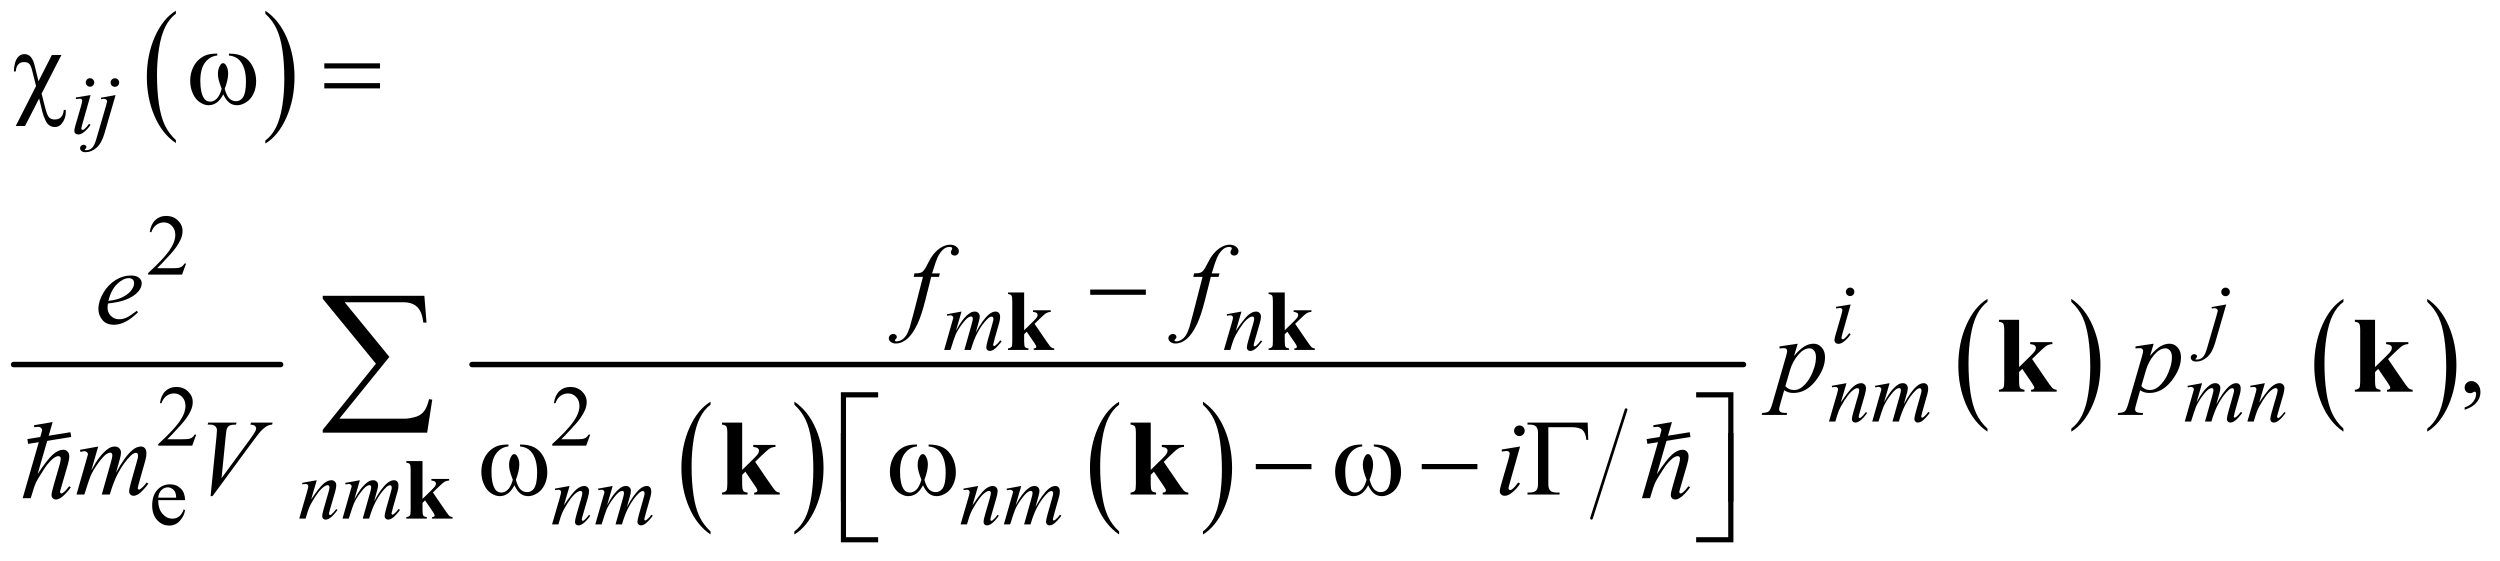 <?xml version="1.0" encoding="UTF-8"?>
<!DOCTYPE svg PUBLIC '-//W3C//DTD SVG 1.0//EN'
          'http://www.w3.org/TR/2001/REC-SVG-20010904/DTD/svg10.dtd'>
<svg stroke-dasharray="none" shape-rendering="auto" xmlns="http://www.w3.org/2000/svg" font-family="'Dialog'" text-rendering="auto" width="361" fill-opacity="1" color-interpolation="auto" color-rendering="auto" preserveAspectRatio="xMidYMid meet" font-size="12px" viewBox="0 0 361 81" fill="black" xmlns:xlink="http://www.w3.org/1999/xlink" stroke="black" image-rendering="auto" stroke-miterlimit="10" stroke-linecap="square" stroke-linejoin="miter" font-style="normal" stroke-width="1" height="81" stroke-dashoffset="0" font-weight="normal" stroke-opacity="1"
><!--Generated by the Batik Graphics2D SVG Generator--><defs id="genericDefs"
  /><g
  ><defs id="defs1"
    ><clipPath clipPathUnits="userSpaceOnUse" id="clipPath1"
      ><path d="M0.747 1.079 L229.813 1.079 L229.813 52.111 L0.747 52.111 L0.747 1.079 Z"
      /></clipPath
      ><clipPath clipPathUnits="userSpaceOnUse" id="clipPath2"
      ><path d="M23.949 34.489 L23.949 1664.886 L7365.801 1664.886 L7365.801 34.489 Z"
      /></clipPath
      ><clipPath clipPathUnits="userSpaceOnUse" id="clipPath3"
      ><path d="M6.272 -1023.733 L6.272 443.593 L6592.685 443.593 L6592.685 -1023.733 Z"
      /></clipPath
      ><clipPath clipPathUnits="userSpaceOnUse" id="clipPath4"
      ><path d="M6.272 0 L6.272 384 L288 384 L288 0 Z"
      /></clipPath
      ><clipPath clipPathUnits="userSpaceOnUse" id="clipPath5"
      ><path d="M0.196 -32.043 L0.196 13.884 L206.351 13.884 L206.351 -32.043 Z"
      /></clipPath
      ><clipPath clipPathUnits="userSpaceOnUse" id="clipPath6"
      ><path d="M-4260.359 -1023.733 L-4260.359 443.593 L2326.054 443.593 L2326.054 -1023.733 Z"
      /></clipPath
      ><clipPath clipPathUnits="userSpaceOnUse" id="clipPath7"
      ><path d="M0 0 L0 384 L288 384 L288 0 Z"
      /></clipPath
      ><clipPath clipPathUnits="userSpaceOnUse" id="clipPath8"
      ><path d="M-133.349 -32.043 L-133.349 13.884 L72.805 13.884 L72.805 -32.043 Z"
      /></clipPath
    ></defs
    ><g transform="scale(1.576,1.576) translate(-0.747,-1.079) matrix(0.031,0,0,0.031,0,0)"
    ><path d="M543.984 448.781 L543.984 457.797 Q503.359 430.516 480.719 377.703 Q458.078 324.891 458.078 262.125 Q458.078 196.828 481.891 143.188 Q505.703 89.531 543.984 66.438 L543.984 75.25 Q524.844 89.531 512.547 114.312 Q500.25 139.078 494.172 177.188 Q488.109 215.297 488.109 256.656 Q488.109 303.484 493.703 341.281 Q499.312 379.062 510.828 403.938 Q522.359 428.828 543.984 448.781 Z" stroke="none" clip-path="url(#clipPath2)"
    /></g
    ><g transform="matrix(0.049,0,0,0.049,-1.177,-1.701)"
    ><path d="M806 75.25 L806 66.438 Q846.625 93.516 869.266 146.328 Q891.906 199.125 891.906 261.906 Q891.906 327.203 868.094 380.953 Q844.281 434.703 806 457.797 L806 448.781 Q825.297 434.5 837.594 409.719 Q849.891 384.953 855.875 346.953 Q861.875 308.938 861.875 267.375 Q861.875 220.75 856.344 182.859 Q850.828 144.953 839.234 120.078 Q827.641 95.203 806 75.25 Z" stroke="none" clip-path="url(#clipPath2)"
    /></g
    ><g stroke-width="16" transform="matrix(0.049,0,0,0.049,-1.177,-1.701)" stroke-linejoin="round" stroke-linecap="round"
    ><line y2="1109" fill="none" x1="64" clip-path="url(#clipPath2)" x2="851" y1="1109"
    /></g
    ><g transform="matrix(0.049,0,0,0.049,-1.177,-1.701)"
    ><path d="M2117.984 1600.781 L2117.984 1609.797 Q2077.359 1582.516 2054.719 1529.703 Q2032.078 1476.891 2032.078 1414.125 Q2032.078 1348.828 2055.891 1295.188 Q2079.703 1241.531 2117.984 1218.438 L2117.984 1227.25 Q2098.844 1241.531 2086.547 1266.312 Q2074.25 1291.078 2068.172 1329.188 Q2062.109 1367.297 2062.109 1408.656 Q2062.109 1455.484 2067.703 1493.281 Q2073.312 1531.062 2084.828 1555.938 Q2096.359 1580.828 2117.984 1600.781 Z" stroke="none" clip-path="url(#clipPath2)"
    /></g
    ><g transform="matrix(0.049,0,0,0.049,-1.177,-1.701)"
    ><path d="M2365 1227.25 L2365 1218.438 Q2405.625 1245.516 2428.266 1298.328 Q2450.906 1351.125 2450.906 1413.906 Q2450.906 1479.203 2427.094 1532.953 Q2403.281 1586.703 2365 1609.797 L2365 1600.781 Q2384.297 1586.5 2396.594 1561.719 Q2408.891 1536.953 2414.875 1498.953 Q2420.875 1460.938 2420.875 1419.375 Q2420.875 1372.75 2415.344 1334.859 Q2409.828 1296.953 2398.234 1272.078 Q2386.641 1247.203 2365 1227.25 Z" stroke="none" clip-path="url(#clipPath2)"
    /></g
    ><g transform="matrix(0.049,0,0,0.049,-1.177,-1.701)"
    ><path d="M3321.984 1600.781 L3321.984 1609.797 Q3281.359 1582.516 3258.719 1529.703 Q3236.078 1476.891 3236.078 1414.125 Q3236.078 1348.828 3259.891 1295.188 Q3283.703 1241.531 3321.984 1218.438 L3321.984 1227.25 Q3302.844 1241.531 3290.547 1266.312 Q3278.25 1291.078 3272.172 1329.188 Q3266.109 1367.297 3266.109 1408.656 Q3266.109 1455.484 3271.703 1493.281 Q3277.312 1531.062 3288.828 1555.938 Q3300.359 1580.828 3321.984 1600.781 Z" stroke="none" clip-path="url(#clipPath2)"
    /></g
    ><g transform="matrix(0.049,0,0,0.049,-1.177,-1.701)"
    ><path d="M3569 1227.25 L3569 1218.438 Q3609.625 1245.516 3632.266 1298.328 Q3654.906 1351.125 3654.906 1413.906 Q3654.906 1479.203 3631.094 1532.953 Q3607.281 1586.703 3569 1609.797 L3569 1600.781 Q3588.297 1586.5 3600.594 1561.719 Q3612.891 1536.953 3618.875 1498.953 Q3624.875 1460.938 3624.875 1419.375 Q3624.875 1372.75 3619.344 1334.859 Q3613.828 1296.953 3602.234 1272.078 Q3590.641 1247.203 3569 1227.25 Z" stroke="none" clip-path="url(#clipPath2)"
    /></g
    ><g stroke-width="8" transform="matrix(0.049,0,0,0.049,-1.177,-1.701)" stroke-linejoin="round" stroke-linecap="round"
    ><line y2="1562" fill="none" x1="4816" clip-path="url(#clipPath2)" x2="4714" y1="1242"
    /></g
    ><g stroke-width="16" transform="matrix(0.049,0,0,0.049,-1.177,-1.701)" stroke-linejoin="round" stroke-linecap="round"
    ><line y2="1109" fill="none" x1="1415" clip-path="url(#clipPath2)" x2="5162" y1="1109"
    /></g
    ><g transform="matrix(0.049,0,0,0.049,-1.177,-1.701)"
    ><path d="M5880.984 1297.781 L5880.984 1306.797 Q5840.359 1279.516 5817.719 1226.703 Q5795.078 1173.891 5795.078 1111.125 Q5795.078 1045.828 5818.891 992.188 Q5842.703 938.531 5880.984 915.438 L5880.984 924.25 Q5861.844 938.531 5849.547 963.312 Q5837.25 988.078 5831.172 1026.188 Q5825.109 1064.297 5825.109 1105.656 Q5825.109 1152.484 5830.703 1190.281 Q5836.312 1228.062 5847.828 1252.938 Q5859.359 1277.828 5880.984 1297.781 Z" stroke="none" clip-path="url(#clipPath2)"
    /></g
    ><g transform="matrix(0.049,0,0,0.049,-1.177,-1.701)"
    ><path d="M6128 924.25 L6128 915.438 Q6168.625 942.516 6191.266 995.328 Q6213.906 1048.125 6213.906 1110.906 Q6213.906 1176.203 6190.094 1229.953 Q6166.281 1283.703 6128 1306.797 L6128 1297.781 Q6147.297 1283.5 6159.594 1258.719 Q6171.891 1233.953 6177.875 1195.953 Q6183.875 1157.938 6183.875 1116.375 Q6183.875 1069.75 6178.344 1031.859 Q6172.828 993.953 6161.234 969.078 Q6149.641 944.203 6128 924.25 Z" stroke="none" clip-path="url(#clipPath2)"
    /></g
    ><g transform="matrix(0.049,0,0,0.049,-1.177,-1.701)"
    ><path d="M6929.984 1297.781 L6929.984 1306.797 Q6889.359 1279.516 6866.719 1226.703 Q6844.078 1173.891 6844.078 1111.125 Q6844.078 1045.828 6867.891 992.188 Q6891.703 938.531 6929.984 915.438 L6929.984 924.25 Q6910.844 938.531 6898.547 963.312 Q6886.25 988.078 6880.172 1026.188 Q6874.109 1064.297 6874.109 1105.656 Q6874.109 1152.484 6879.703 1190.281 Q6885.312 1228.062 6896.828 1252.938 Q6908.359 1277.828 6929.984 1297.781 Z" stroke="none" clip-path="url(#clipPath2)"
    /></g
    ><g transform="matrix(0.049,0,0,0.049,-1.177,-1.701)"
    ><path d="M7177 924.25 L7177 915.438 Q7217.625 942.516 7240.266 995.328 Q7262.906 1048.125 7262.906 1110.906 Q7262.906 1176.203 7239.094 1229.953 Q7215.281 1283.703 7177 1306.797 L7177 1297.781 Q7196.297 1283.5 7208.594 1258.719 Q7220.891 1233.953 7226.875 1195.953 Q7232.875 1157.938 7232.875 1116.375 Q7232.875 1069.75 7227.344 1031.859 Q7221.828 993.953 7210.234 969.078 Q7198.641 944.203 7177 924.25 Z" stroke="none" clip-path="url(#clipPath2)"
    /></g
    ><g transform="matrix(0.049,0,0,0.049,-1.177,-1.701)"
    ><path d="M572.375 811.375 L560.5 844 L460.5 844 L460.5 839.375 Q504.625 799.125 522.625 773.625 Q540.625 748.125 540.625 727 Q540.625 710.875 530.75 700.5 Q520.875 690.125 507.125 690.125 Q494.625 690.125 484.688 697.438 Q474.75 704.75 470 718.875 L465.375 718.875 Q468.5 695.75 481.438 683.375 Q494.375 671 513.75 671 Q534.375 671 548.188 684.25 Q562 697.5 562 715.5 Q562 728.375 556 741.25 Q546.75 761.5 526 784.125 Q494.875 818.125 487.125 825.125 L531.375 825.125 Q544.875 825.125 550.312 824.125 Q555.75 823.125 560.125 820.062 Q564.5 817 567.75 811.375 L572.375 811.375 Z" stroke="none" clip-path="url(#clipPath2)"
    /></g
    ><g transform="matrix(0.049,0,0,0.049,-1.177,-1.701)"
    ><path d="M602.375 1315.375 L590.5 1348 L490.5 1348 L490.5 1343.375 Q534.625 1303.125 552.625 1277.625 Q570.625 1252.125 570.625 1231 Q570.625 1214.875 560.75 1204.5 Q550.875 1194.125 537.125 1194.125 Q524.625 1194.125 514.688 1201.438 Q504.75 1208.75 500 1222.875 L495.375 1222.875 Q498.5 1199.75 511.438 1187.375 Q524.375 1175 543.75 1175 Q564.375 1175 578.188 1188.25 Q592 1201.5 592 1219.5 Q592 1232.375 586 1245.25 Q576.75 1265.5 556 1288.125 Q524.875 1322.125 517.125 1329.125 L561.375 1329.125 Q574.875 1329.125 580.312 1328.125 Q585.75 1327.125 590.125 1324.062 Q594.5 1321 597.75 1315.375 L602.375 1315.375 ZM1763.375 1315.375 L1751.5 1348 L1651.5 1348 L1651.5 1343.375 Q1695.625 1303.125 1713.625 1277.625 Q1731.625 1252.125 1731.625 1231 Q1731.625 1214.875 1721.75 1204.5 Q1711.875 1194.125 1698.125 1194.125 Q1685.625 1194.125 1675.688 1201.438 Q1665.75 1208.75 1661 1222.875 L1656.375 1222.875 Q1659.5 1199.75 1672.438 1187.375 Q1685.375 1175 1704.75 1175 Q1725.375 1175 1739.188 1188.25 Q1753 1201.5 1753 1219.5 Q1753 1232.375 1747 1245.25 Q1737.75 1265.5 1717 1288.125 Q1685.875 1322.125 1678.125 1329.125 L1722.375 1329.125 Q1735.875 1329.125 1741.312 1328.125 Q1746.75 1327.125 1751.125 1324.062 Q1755.5 1321 1758.75 1315.375 L1763.375 1315.375 Z" stroke="none" clip-path="url(#clipPath2)"
    /></g
    ><g transform="matrix(0.049,0,0,0.049,-1.177,-1.701)"
    ><path d="M490.25 1508.625 Q490.125 1534.125 502.625 1548.625 Q515.125 1563.125 532 1563.125 Q543.25 1563.125 551.562 1556.938 Q559.875 1550.75 565.5 1535.75 L569.375 1538.25 Q566.75 1555.375 554.125 1569.438 Q541.5 1583.5 522.5 1583.5 Q501.875 1583.5 487.188 1567.438 Q472.5 1551.375 472.5 1524.25 Q472.5 1494.875 487.562 1478.438 Q502.625 1462 525.375 1462 Q544.625 1462 557 1474.688 Q569.375 1487.375 569.375 1508.625 L490.25 1508.625 ZM490.25 1501.375 L543.25 1501.375 Q542.625 1490.375 540.625 1485.875 Q537.5 1478.875 531.312 1474.875 Q525.125 1470.875 518.375 1470.875 Q508 1470.875 499.812 1478.938 Q491.625 1487 490.25 1501.375 Z" stroke="none" clip-path="url(#clipPath2)"
    /></g
    ><g transform="matrix(0.049,0,0,0.049,-1.177,-1.701)"
    ><path d="M7287.188 1242.281 L7287.188 1235.406 Q7303.281 1230.094 7312.109 1218.922 Q7320.938 1207.75 7320.938 1195.25 Q7320.938 1192.281 7319.531 1190.25 Q7318.438 1188.844 7317.344 1188.844 Q7315.625 1188.844 7309.844 1191.969 Q7307.031 1193.375 7303.906 1193.375 Q7296.25 1193.375 7291.719 1188.844 Q7287.188 1184.312 7287.188 1176.344 Q7287.188 1168.688 7293.047 1163.219 Q7298.906 1157.75 7307.344 1157.75 Q7317.656 1157.75 7325.703 1166.734 Q7333.75 1175.719 7333.75 1190.562 Q7333.75 1206.656 7322.578 1220.484 Q7311.406 1234.312 7287.188 1242.281 Z" stroke="none" clip-path="url(#clipPath2)"
    /></g
    ><g transform="matrix(0.049,0,0,0.049,-1.177,-1.701)"
    ><path d="M289.25 265.25 Q294.5 265.25 298.125 268.875 Q301.75 272.5 301.75 277.75 Q301.75 282.875 298.062 286.562 Q294.375 290.25 289.25 290.25 Q284.125 290.25 280.438 286.562 Q276.75 282.875 276.75 277.75 Q276.75 272.5 280.375 268.875 Q284 265.25 289.25 265.25 ZM290.875 314.875 L266.125 402.5 Q263.625 411.375 263.625 413.125 Q263.625 415.125 264.812 416.375 Q266 417.625 267.625 417.625 Q269.5 417.625 272.125 415.625 Q279.25 410 286.5 399.625 L290.875 402.5 Q282.375 415.5 270.875 424.375 Q262.375 431 254.625 431 Q249.5 431 246.25 427.938 Q243 424.875 243 420.25 Q243 415.625 246.125 404.875 L262.375 348.875 Q266.375 335.125 266.375 331.625 Q266.375 328.875 264.438 327.125 Q262.5 325.375 259.125 325.375 Q256.375 325.375 247.75 326.75 L247.75 321.875 L290.875 314.875 ZM362.625 265.375 Q367.875 265.375 371.562 269.062 Q375.25 272.75 375.25 278 Q375.25 283.25 371.562 286.938 Q367.875 290.625 362.625 290.625 Q357.375 290.625 353.688 286.938 Q350 283.25 350 278 Q350 272.75 353.688 269.062 Q357.375 265.375 362.625 265.375 ZM364.625 314.875 L332.25 426.75 Q323.625 456.75 308.562 470 Q293.5 483.25 276 483.25 Q268.125 483.25 264.062 479.625 Q260 476 260 471 Q260 467.125 263.062 464.188 Q266.125 461.25 270.125 461.25 Q273.75 461.25 276.5 463.625 Q278.75 465.5 278.75 467.875 Q278.75 471.125 275.625 473.5 Q273.875 474.875 273.875 475.75 L274.125 476.375 Q274.5 476.875 275.25 477.125 Q276 477.375 277.5 477.375 Q287.625 477.375 294.812 470.938 Q302 464.5 307.625 445.25 L335.625 349.25 Q339.75 335.125 339.75 333.625 Q339.75 330.625 337.062 328.25 Q334.375 325.875 330.25 325.875 Q328.625 325.875 326.5 326.25 Q324.875 326.5 321.75 327 L321.75 322.625 L364.625 314.875 Z" stroke="none" clip-path="url(#clipPath2)"
    /></g
    ><g transform="matrix(0.049,0,0,0.049,-1.177,-1.701)"
    ><path d="M5476.25 882.25 Q5481.5 882.25 5485.125 885.875 Q5488.75 889.5 5488.75 894.75 Q5488.75 899.875 5485.062 903.562 Q5481.375 907.25 5476.25 907.25 Q5471.125 907.25 5467.438 903.562 Q5463.75 899.875 5463.75 894.75 Q5463.75 889.5 5467.375 885.875 Q5471 882.25 5476.25 882.25 ZM5477.875 931.875 L5453.125 1019.5 Q5450.625 1028.375 5450.625 1030.125 Q5450.625 1032.125 5451.812 1033.375 Q5453 1034.625 5454.625 1034.625 Q5456.5 1034.625 5459.125 1032.625 Q5466.25 1027 5473.5 1016.625 L5477.875 1019.5 Q5469.375 1032.5 5457.875 1041.375 Q5449.375 1048 5441.625 1048 Q5436.5 1048 5433.25 1044.938 Q5430 1041.875 5430 1037.25 Q5430 1032.625 5433.125 1021.875 L5449.375 965.875 Q5453.375 952.125 5453.375 948.625 Q5453.375 945.875 5451.438 944.125 Q5449.5 942.375 5446.125 942.375 Q5443.375 942.375 5434.75 943.75 L5434.75 938.875 L5477.875 931.875 ZM6582.625 882.375 Q6587.875 882.375 6591.562 886.062 Q6595.25 889.75 6595.25 895 Q6595.25 900.25 6591.562 903.938 Q6587.875 907.625 6582.625 907.625 Q6577.375 907.625 6573.688 903.938 Q6570 900.25 6570 895 Q6570 889.75 6573.688 886.062 Q6577.375 882.375 6582.625 882.375 ZM6584.625 931.875 L6552.25 1043.75 Q6543.625 1073.75 6528.562 1087 Q6513.5 1100.25 6496 1100.25 Q6488.125 1100.25 6484.062 1096.625 Q6480 1093 6480 1088 Q6480 1084.125 6483.062 1081.188 Q6486.125 1078.25 6490.125 1078.25 Q6493.75 1078.25 6496.5 1080.625 Q6498.75 1082.5 6498.75 1084.875 Q6498.75 1088.125 6495.625 1090.5 Q6493.875 1091.875 6493.875 1092.75 L6494.125 1093.375 Q6494.5 1093.875 6495.25 1094.125 Q6496 1094.375 6497.5 1094.375 Q6507.625 1094.375 6514.812 1087.938 Q6522 1081.5 6527.625 1062.25 L6555.625 966.25 Q6559.75 952.125 6559.75 950.625 Q6559.75 947.625 6557.062 945.25 Q6554.375 942.875 6550.25 942.875 Q6548.625 942.875 6546.5 943.25 Q6544.875 943.5 6541.75 944 L6541.75 939.625 L6584.625 931.875 Z" stroke="none" clip-path="url(#clipPath2)"
    /></g
    ><g transform="matrix(0.049,0,0,0.049,-1.177,-1.701)"
    ><path d="M2857.5 952.875 L2841.25 1009.25 Q2852.125 989.375 2859.75 979.375 Q2871.625 963.875 2882.875 956.875 Q2889.5 952.875 2896.75 952.875 Q2903 952.875 2907.125 956.875 Q2911.25 960.875 2911.25 967.125 Q2911.25 973.25 2908.375 983.125 L2899.5 1014.875 Q2919.875 976.75 2938.125 961.375 Q2948.25 952.875 2958.125 952.875 Q2963.875 952.875 2967.562 956.812 Q2971.25 960.75 2971.25 969 Q2971.25 976.25 2969 984.375 L2955.25 1033 Q2950.75 1048.875 2950.75 1050.625 Q2950.75 1052.375 2951.875 1053.625 Q2952.625 1054.5 2953.875 1054.5 Q2955.125 1054.5 2958.25 1052.125 Q2965.375 1046.625 2971.625 1037.625 L2975.75 1040.25 Q2972.625 1045.25 2964.688 1054 Q2956.75 1062.75 2951.125 1065.875 Q2945.5 1069 2940.75 1069 Q2936.375 1069 2933.438 1066 Q2930.5 1063 2930.5 1058.625 Q2930.5 1052.625 2935.625 1034.5 L2947 994.375 Q2950.875 980.5 2951.125 979 Q2951.5 976.625 2951.5 974.375 Q2951.5 971.25 2950.125 969.5 Q2948.625 967.75 2946.75 967.75 Q2941.5 967.75 2935.625 973.125 Q2918.375 989 2903.375 1017.625 Q2893.5 1036.5 2884.875 1066 L2866 1066 L2887.375 990.375 Q2890.875 978.125 2890.875 974 Q2890.875 970.625 2889.5 969 Q2888.125 967.375 2886.125 967.375 Q2882 967.375 2877.375 970.375 Q2869.875 975.25 2858.062 991.25 Q2846.25 1007.25 2839.75 1021.875 Q2836.625 1028.75 2824.875 1066 L2806.375 1066 L2829.5 985 L2832.5 974.5 Q2833.375 972.125 2833.375 971 Q2833.375 968.25 2830.875 966.062 Q2828.375 963.875 2824.5 963.875 Q2822.875 963.875 2815.5 965.375 L2814.375 960.75 L2857.5 952.875 ZM3682.5 952.875 L3665.875 1009.75 Q3689.25 974.875 3701.688 963.875 Q3714.125 952.875 3725.625 952.875 Q3731.875 952.875 3735.938 957 Q3740 961.125 3740 967.75 Q3740 975.25 3736.375 987.75 L3721.125 1040.375 Q3718.5 1049.5 3718.5 1051.5 Q3718.5 1053.25 3719.5 1054.438 Q3720.5 1055.625 3721.625 1055.625 Q3723.125 1055.625 3725.25 1054 Q3731.875 1048.75 3739.75 1038 L3743.625 1040.375 Q3732 1057 3721.625 1064.125 Q3714.375 1069 3708.625 1069 Q3704 1069 3701.25 1066.188 Q3698.5 1063.375 3698.5 1058.625 Q3698.5 1052.625 3702.75 1038 L3717.25 987.75 Q3720 978.375 3720 973.125 Q3720 970.625 3718.375 969.062 Q3716.75 967.5 3714.375 967.5 Q3710.875 967.5 3706 970.5 Q3696.75 976.125 3686.75 989.062 Q3676.75 1002 3665.625 1022.125 Q3659.75 1032.75 3655.875 1045.375 L3649.625 1066 L3630.875 1066 L3653.625 987.75 Q3657.625 973.625 3657.625 970.75 Q3657.625 968 3655.438 965.938 Q3653.25 963.875 3650 963.875 Q3648.5 963.875 3644.75 964.375 L3640 965.125 L3639.25 960.625 L3682.5 952.875 Z" stroke="none" clip-path="url(#clipPath2)"
    /></g
    ><g transform="matrix(0.049,0,0,0.049,-1.177,-1.701)"
    ><path d="M5465.5 1163.875 L5448.875 1220.75 Q5472.25 1185.875 5484.688 1174.875 Q5497.125 1163.875 5508.625 1163.875 Q5514.875 1163.875 5518.938 1168 Q5523 1172.125 5523 1178.75 Q5523 1186.25 5519.375 1198.75 L5504.125 1251.375 Q5501.5 1260.5 5501.5 1262.5 Q5501.5 1264.25 5502.5 1265.438 Q5503.5 1266.625 5504.625 1266.625 Q5506.125 1266.625 5508.25 1265 Q5514.875 1259.75 5522.75 1249 L5526.625 1251.375 Q5515 1268 5504.625 1275.125 Q5497.375 1280 5491.625 1280 Q5487 1280 5484.25 1277.188 Q5481.5 1274.375 5481.5 1269.625 Q5481.5 1263.625 5485.75 1249 L5500.25 1198.75 Q5503 1189.375 5503 1184.125 Q5503 1181.625 5501.375 1180.062 Q5499.75 1178.5 5497.375 1178.5 Q5493.875 1178.5 5489 1181.5 Q5479.75 1187.125 5469.75 1200.062 Q5459.75 1213 5448.625 1233.125 Q5442.75 1243.75 5438.875 1256.375 L5432.625 1277 L5413.875 1277 L5436.625 1198.75 Q5440.625 1184.625 5440.625 1181.75 Q5440.625 1179 5438.438 1176.938 Q5436.25 1174.875 5433 1174.875 Q5431.5 1174.875 5427.75 1175.375 L5423 1176.125 L5422.25 1171.625 L5465.5 1163.875 ZM5592.5 1163.875 L5576.25 1220.25 Q5587.125 1200.375 5594.75 1190.375 Q5606.625 1174.875 5617.875 1167.875 Q5624.5 1163.875 5631.75 1163.875 Q5638 1163.875 5642.125 1167.875 Q5646.25 1171.875 5646.25 1178.125 Q5646.25 1184.25 5643.375 1194.125 L5634.5 1225.875 Q5654.875 1187.75 5673.125 1172.375 Q5683.25 1163.875 5693.125 1163.875 Q5698.875 1163.875 5702.562 1167.812 Q5706.25 1171.75 5706.25 1180 Q5706.25 1187.25 5704 1195.375 L5690.25 1244 Q5685.75 1259.875 5685.75 1261.625 Q5685.75 1263.375 5686.875 1264.625 Q5687.625 1265.5 5688.875 1265.5 Q5690.125 1265.5 5693.25 1263.125 Q5700.375 1257.625 5706.625 1248.625 L5710.75 1251.25 Q5707.625 1256.25 5699.688 1265 Q5691.75 1273.75 5686.125 1276.875 Q5680.5 1280 5675.75 1280 Q5671.375 1280 5668.438 1277 Q5665.5 1274 5665.5 1269.625 Q5665.5 1263.625 5670.625 1245.5 L5682 1205.375 Q5685.875 1191.5 5686.125 1190 Q5686.5 1187.625 5686.5 1185.375 Q5686.5 1182.25 5685.125 1180.5 Q5683.625 1178.75 5681.75 1178.75 Q5676.5 1178.75 5670.625 1184.125 Q5653.375 1200 5638.375 1228.625 Q5628.5 1247.5 5619.875 1277 L5601 1277 L5622.375 1201.375 Q5625.875 1189.125 5625.875 1185 Q5625.875 1181.625 5624.5 1180 Q5623.125 1178.375 5621.125 1178.375 Q5617 1178.375 5612.375 1181.375 Q5604.875 1186.25 5593.062 1202.25 Q5581.25 1218.25 5574.75 1232.875 Q5571.625 1239.75 5559.875 1277 L5541.375 1277 L5564.5 1196 L5567.5 1185.5 Q5568.375 1183.125 5568.375 1182 Q5568.375 1179.25 5565.875 1177.062 Q5563.375 1174.875 5559.5 1174.875 Q5557.875 1174.875 5550.5 1176.375 L5549.375 1171.75 L5592.5 1163.875 ZM6513.5 1163.875 L6497.25 1220.25 Q6508.125 1200.375 6515.75 1190.375 Q6527.625 1174.875 6538.875 1167.875 Q6545.5 1163.875 6552.75 1163.875 Q6559 1163.875 6563.125 1167.875 Q6567.25 1171.875 6567.25 1178.125 Q6567.25 1184.25 6564.375 1194.125 L6555.5 1225.875 Q6575.875 1187.75 6594.125 1172.375 Q6604.25 1163.875 6614.125 1163.875 Q6619.875 1163.875 6623.562 1167.812 Q6627.25 1171.75 6627.25 1180 Q6627.25 1187.25 6625 1195.375 L6611.25 1244 Q6606.75 1259.875 6606.75 1261.625 Q6606.75 1263.375 6607.875 1264.625 Q6608.625 1265.5 6609.875 1265.5 Q6611.125 1265.5 6614.25 1263.125 Q6621.375 1257.625 6627.625 1248.625 L6631.75 1251.25 Q6628.625 1256.25 6620.688 1265 Q6612.75 1273.75 6607.125 1276.875 Q6601.5 1280 6596.75 1280 Q6592.375 1280 6589.438 1277 Q6586.5 1274 6586.5 1269.625 Q6586.5 1263.625 6591.625 1245.5 L6603 1205.375 Q6606.875 1191.5 6607.125 1190 Q6607.5 1187.625 6607.5 1185.375 Q6607.5 1182.25 6606.125 1180.5 Q6604.625 1178.75 6602.75 1178.75 Q6597.5 1178.75 6591.625 1184.125 Q6574.375 1200 6559.375 1228.625 Q6549.5 1247.5 6540.875 1277 L6522 1277 L6543.375 1201.375 Q6546.875 1189.125 6546.875 1185 Q6546.875 1181.625 6545.5 1180 Q6544.125 1178.375 6542.125 1178.375 Q6538 1178.375 6533.375 1181.375 Q6525.875 1186.25 6514.062 1202.25 Q6502.25 1218.25 6495.75 1232.875 Q6492.625 1239.75 6480.875 1277 L6462.375 1277 L6485.5 1196 L6488.5 1185.5 Q6489.375 1183.125 6489.375 1182 Q6489.375 1179.25 6486.875 1177.062 Q6484.375 1174.875 6480.5 1174.875 Q6478.875 1174.875 6471.5 1176.375 L6470.375 1171.75 L6513.5 1163.875 ZM6698.5 1163.875 L6681.875 1220.75 Q6705.25 1185.875 6717.688 1174.875 Q6730.125 1163.875 6741.625 1163.875 Q6747.875 1163.875 6751.938 1168 Q6756 1172.125 6756 1178.75 Q6756 1186.25 6752.375 1198.75 L6737.125 1251.375 Q6734.5 1260.5 6734.5 1262.5 Q6734.5 1264.25 6735.5 1265.438 Q6736.5 1266.625 6737.625 1266.625 Q6739.125 1266.625 6741.25 1265 Q6747.875 1259.75 6755.75 1249 L6759.625 1251.375 Q6748 1268 6737.625 1275.125 Q6730.375 1280 6724.625 1280 Q6720 1280 6717.25 1277.188 Q6714.5 1274.375 6714.5 1269.625 Q6714.5 1263.625 6718.75 1249 L6733.25 1198.75 Q6736 1189.375 6736 1184.125 Q6736 1181.625 6734.375 1180.062 Q6732.75 1178.5 6730.375 1178.5 Q6726.875 1178.5 6722 1181.5 Q6712.75 1187.125 6702.75 1200.062 Q6692.75 1213 6681.625 1233.125 Q6675.75 1243.75 6671.875 1256.375 L6665.625 1277 L6646.875 1277 L6669.625 1198.75 Q6673.625 1184.625 6673.625 1181.75 Q6673.625 1179 6671.438 1176.938 Q6669.25 1174.875 6666 1174.875 Q6664.5 1174.875 6660.75 1175.375 L6656 1176.125 L6655.25 1171.625 L6698.5 1163.875 Z" stroke="none" clip-path="url(#clipPath2)"
    /></g
    ><g transform="matrix(0.049,0,0,0.049,-1.177,-1.701)"
    ><path d="M957.5 1449.875 L940.875 1506.75 Q964.25 1471.875 976.688 1460.875 Q989.125 1449.875 1000.625 1449.875 Q1006.875 1449.875 1010.938 1454 Q1015 1458.125 1015 1464.75 Q1015 1472.25 1011.375 1484.75 L996.125 1537.375 Q993.5 1546.5 993.5 1548.5 Q993.5 1550.25 994.5 1551.438 Q995.5 1552.625 996.625 1552.625 Q998.125 1552.625 1000.25 1551 Q1006.875 1545.75 1014.75 1535 L1018.625 1537.375 Q1007 1554 996.625 1561.125 Q989.375 1566 983.625 1566 Q979 1566 976.25 1563.188 Q973.5 1560.375 973.5 1555.625 Q973.5 1549.625 977.75 1535 L992.25 1484.75 Q995 1475.375 995 1470.125 Q995 1467.625 993.375 1466.062 Q991.75 1464.5 989.375 1464.5 Q985.875 1464.5 981 1467.5 Q971.75 1473.125 961.75 1486.062 Q951.75 1499 940.625 1519.125 Q934.75 1529.75 930.875 1542.375 L924.625 1563 L905.875 1563 L928.625 1484.75 Q932.625 1470.625 932.625 1467.75 Q932.625 1465 930.438 1462.938 Q928.25 1460.875 925 1460.875 Q923.5 1460.875 919.75 1461.375 L915 1462.125 L914.25 1457.625 L957.5 1449.875 ZM1084.5 1449.875 L1068.25 1506.25 Q1079.125 1486.375 1086.75 1476.375 Q1098.625 1460.875 1109.875 1453.875 Q1116.5 1449.875 1123.75 1449.875 Q1130 1449.875 1134.125 1453.875 Q1138.25 1457.875 1138.25 1464.125 Q1138.25 1470.25 1135.375 1480.125 L1126.5 1511.875 Q1146.875 1473.75 1165.125 1458.375 Q1175.25 1449.875 1185.125 1449.875 Q1190.875 1449.875 1194.562 1453.812 Q1198.25 1457.75 1198.25 1466 Q1198.25 1473.25 1196 1481.375 L1182.25 1530 Q1177.75 1545.875 1177.75 1547.625 Q1177.75 1549.375 1178.875 1550.625 Q1179.625 1551.5 1180.875 1551.5 Q1182.125 1551.5 1185.25 1549.125 Q1192.375 1543.625 1198.625 1534.625 L1202.75 1537.25 Q1199.625 1542.25 1191.688 1551 Q1183.75 1559.75 1178.125 1562.875 Q1172.5 1566 1167.75 1566 Q1163.375 1566 1160.438 1563 Q1157.5 1560 1157.5 1555.625 Q1157.5 1549.625 1162.625 1531.5 L1174 1491.375 Q1177.875 1477.5 1178.125 1476 Q1178.5 1473.625 1178.5 1471.375 Q1178.5 1468.25 1177.125 1466.5 Q1175.625 1464.75 1173.75 1464.75 Q1168.5 1464.75 1162.625 1470.125 Q1145.375 1486 1130.375 1514.625 Q1120.5 1533.5 1111.875 1563 L1093 1563 L1114.375 1487.375 Q1117.875 1475.125 1117.875 1471 Q1117.875 1467.625 1116.5 1466 Q1115.125 1464.375 1113.125 1464.375 Q1109 1464.375 1104.375 1467.375 Q1096.875 1472.25 1085.062 1488.25 Q1073.25 1504.25 1066.75 1518.875 Q1063.625 1525.75 1051.875 1563 L1033.375 1563 L1056.5 1482 L1059.5 1471.5 Q1060.375 1469.125 1060.375 1468 Q1060.375 1465.25 1057.875 1463.062 Q1055.375 1460.875 1051.5 1460.875 Q1049.875 1460.875 1042.5 1462.375 L1041.375 1457.75 L1084.5 1449.875 Z" stroke="none" clip-path="url(#clipPath2)"
    /></g
    ><g transform="matrix(0.049,0,0,0.049,-1.177,-1.701)"
    ><path d="M1702.5 1466.875 L1685.875 1523.75 Q1709.25 1488.875 1721.688 1477.875 Q1734.125 1466.875 1745.625 1466.875 Q1751.875 1466.875 1755.938 1471 Q1760 1475.125 1760 1481.75 Q1760 1489.25 1756.375 1501.75 L1741.125 1554.375 Q1738.5 1563.5 1738.5 1565.5 Q1738.5 1567.25 1739.5 1568.438 Q1740.5 1569.625 1741.625 1569.625 Q1743.125 1569.625 1745.25 1568 Q1751.875 1562.75 1759.75 1552 L1763.625 1554.375 Q1752 1571 1741.625 1578.125 Q1734.375 1583 1728.625 1583 Q1724 1583 1721.25 1580.188 Q1718.5 1577.375 1718.5 1572.625 Q1718.5 1566.625 1722.75 1552 L1737.25 1501.75 Q1740 1492.375 1740 1487.125 Q1740 1484.625 1738.375 1483.062 Q1736.75 1481.5 1734.375 1481.5 Q1730.875 1481.5 1726 1484.5 Q1716.75 1490.125 1706.75 1503.062 Q1696.75 1516 1685.625 1536.125 Q1679.75 1546.75 1675.875 1559.375 L1669.625 1580 L1650.875 1580 L1673.625 1501.75 Q1677.625 1487.625 1677.625 1484.75 Q1677.625 1482 1675.438 1479.938 Q1673.25 1477.875 1670 1477.875 Q1668.5 1477.875 1664.75 1478.375 L1660 1479.125 L1659.25 1474.625 L1702.5 1466.875 ZM1829.5 1466.875 L1813.25 1523.25 Q1824.125 1503.375 1831.75 1493.375 Q1843.625 1477.875 1854.875 1470.875 Q1861.5 1466.875 1868.75 1466.875 Q1875 1466.875 1879.125 1470.875 Q1883.25 1474.875 1883.25 1481.125 Q1883.25 1487.25 1880.375 1497.125 L1871.5 1528.875 Q1891.875 1490.75 1910.125 1475.375 Q1920.25 1466.875 1930.125 1466.875 Q1935.875 1466.875 1939.562 1470.812 Q1943.25 1474.75 1943.25 1483 Q1943.25 1490.25 1941 1498.375 L1927.25 1547 Q1922.75 1562.875 1922.75 1564.625 Q1922.75 1566.375 1923.875 1567.625 Q1924.625 1568.5 1925.875 1568.5 Q1927.125 1568.5 1930.25 1566.125 Q1937.375 1560.625 1943.625 1551.625 L1947.75 1554.25 Q1944.625 1559.25 1936.688 1568 Q1928.75 1576.75 1923.125 1579.875 Q1917.5 1583 1912.75 1583 Q1908.375 1583 1905.438 1580 Q1902.5 1577 1902.5 1572.625 Q1902.5 1566.625 1907.625 1548.5 L1919 1508.375 Q1922.875 1494.5 1923.125 1493 Q1923.5 1490.625 1923.5 1488.375 Q1923.5 1485.25 1922.125 1483.5 Q1920.625 1481.75 1918.75 1481.75 Q1913.5 1481.75 1907.625 1487.125 Q1890.375 1503 1875.375 1531.625 Q1865.5 1550.5 1856.875 1580 L1838 1580 L1859.375 1504.375 Q1862.875 1492.125 1862.875 1488 Q1862.875 1484.625 1861.5 1483 Q1860.125 1481.375 1858.125 1481.375 Q1854 1481.375 1849.375 1484.375 Q1841.875 1489.25 1830.062 1505.25 Q1818.25 1521.25 1811.75 1535.875 Q1808.625 1542.75 1796.875 1580 L1778.375 1580 L1801.5 1499 L1804.5 1488.5 Q1805.375 1486.125 1805.375 1485 Q1805.375 1482.25 1802.875 1480.062 Q1800.375 1477.875 1796.5 1477.875 Q1794.875 1477.875 1787.5 1479.375 L1786.375 1474.75 L1829.5 1466.875 ZM2906.5 1466.875 L2889.875 1523.75 Q2913.25 1488.875 2925.688 1477.875 Q2938.125 1466.875 2949.625 1466.875 Q2955.875 1466.875 2959.938 1471 Q2964 1475.125 2964 1481.75 Q2964 1489.25 2960.375 1501.75 L2945.125 1554.375 Q2942.5 1563.5 2942.5 1565.5 Q2942.5 1567.25 2943.5 1568.438 Q2944.5 1569.625 2945.625 1569.625 Q2947.125 1569.625 2949.25 1568 Q2955.875 1562.75 2963.75 1552 L2967.625 1554.375 Q2956 1571 2945.625 1578.125 Q2938.375 1583 2932.625 1583 Q2928 1583 2925.25 1580.188 Q2922.5 1577.375 2922.5 1572.625 Q2922.5 1566.625 2926.75 1552 L2941.25 1501.75 Q2944 1492.375 2944 1487.125 Q2944 1484.625 2942.375 1483.062 Q2940.75 1481.5 2938.375 1481.5 Q2934.875 1481.5 2930 1484.5 Q2920.75 1490.125 2910.75 1503.062 Q2900.75 1516 2889.625 1536.125 Q2883.75 1546.75 2879.875 1559.375 L2873.625 1580 L2854.875 1580 L2877.625 1501.75 Q2881.625 1487.625 2881.625 1484.75 Q2881.625 1482 2879.438 1479.938 Q2877.25 1477.875 2874 1477.875 Q2872.5 1477.875 2868.75 1478.375 L2864 1479.125 L2863.25 1474.625 L2906.5 1466.875 ZM3033.5 1466.875 L3017.25 1523.25 Q3028.125 1503.375 3035.75 1493.375 Q3047.625 1477.875 3058.875 1470.875 Q3065.5 1466.875 3072.75 1466.875 Q3079 1466.875 3083.125 1470.875 Q3087.25 1474.875 3087.25 1481.125 Q3087.25 1487.25 3084.375 1497.125 L3075.5 1528.875 Q3095.875 1490.75 3114.125 1475.375 Q3124.25 1466.875 3134.125 1466.875 Q3139.875 1466.875 3143.562 1470.812 Q3147.25 1474.75 3147.25 1483 Q3147.25 1490.25 3145 1498.375 L3131.25 1547 Q3126.75 1562.875 3126.75 1564.625 Q3126.75 1566.375 3127.875 1567.625 Q3128.625 1568.5 3129.875 1568.5 Q3131.125 1568.5 3134.25 1566.125 Q3141.375 1560.625 3147.625 1551.625 L3151.75 1554.25 Q3148.625 1559.25 3140.688 1568 Q3132.75 1576.75 3127.125 1579.875 Q3121.5 1583 3116.75 1583 Q3112.375 1583 3109.438 1580 Q3106.5 1577 3106.5 1572.625 Q3106.5 1566.625 3111.625 1548.5 L3123 1508.375 Q3126.875 1494.5 3127.125 1493 Q3127.5 1490.625 3127.5 1488.375 Q3127.5 1485.25 3126.125 1483.5 Q3124.625 1481.75 3122.75 1481.75 Q3117.5 1481.75 3111.625 1487.125 Q3094.375 1503 3079.375 1531.625 Q3069.5 1550.5 3060.875 1580 L3042 1580 L3063.375 1504.375 Q3066.875 1492.125 3066.875 1488 Q3066.875 1484.625 3065.5 1483 Q3064.125 1481.375 3062.125 1481.375 Q3058 1481.375 3053.375 1484.375 Q3045.875 1489.25 3034.062 1505.25 Q3022.25 1521.25 3015.75 1535.875 Q3012.625 1542.75 3000.875 1580 L2982.375 1580 L3005.5 1499 L3008.5 1488.5 Q3009.375 1486.125 3009.375 1485 Q3009.375 1482.25 3006.875 1480.062 Q3004.375 1477.875 3000.5 1477.875 Q2998.875 1477.875 2991.5 1479.375 L2990.375 1474.75 L3033.5 1466.875 Z" stroke="none" clip-path="url(#clipPath2)"
    /></g
    ><g transform="matrix(0.049,0,0,0.049,-1.177,-1.701)"
    ><path d="M2793.844 840.344 L2791.031 850.656 L2768.219 850.656 L2751.031 918.938 Q2739.625 964.094 2728.062 988.781 Q2711.656 1023.625 2692.75 1036.906 Q2678.375 1047.062 2664 1047.062 Q2654.625 1047.062 2648.062 1041.438 Q2643.219 1037.531 2643.219 1031.281 Q2643.219 1026.281 2647.203 1022.609 Q2651.188 1018.938 2656.969 1018.938 Q2661.188 1018.938 2664.078 1021.594 Q2666.969 1024.25 2666.969 1027.688 Q2666.969 1031.125 2663.688 1034.094 Q2661.188 1036.281 2661.188 1037.375 Q2661.188 1038.781 2662.281 1039.562 Q2663.688 1040.656 2666.656 1040.656 Q2673.375 1040.656 2680.797 1036.438 Q2688.219 1032.219 2694 1023.859 Q2699.781 1015.5 2704.938 999.719 Q2707.125 993.156 2716.656 956.438 L2743.844 850.656 L2716.656 850.656 L2718.844 840.344 Q2731.812 840.344 2736.969 838.547 Q2742.125 836.75 2746.422 831.672 Q2750.719 826.594 2757.594 812.688 Q2766.812 793.938 2775.25 783.625 Q2786.812 769.719 2799.547 762.766 Q2812.281 755.812 2823.531 755.812 Q2835.406 755.812 2842.594 761.828 Q2849.781 767.844 2849.781 774.875 Q2849.781 780.344 2846.188 784.094 Q2842.594 787.844 2836.969 787.844 Q2832.125 787.844 2829.078 785.031 Q2826.031 782.219 2826.031 778.312 Q2826.031 775.812 2828.062 772.141 Q2830.094 768.469 2830.094 767.219 Q2830.094 765.031 2828.688 763.938 Q2826.656 762.375 2822.75 762.375 Q2812.906 762.375 2805.094 768.625 Q2794.625 776.906 2786.344 794.562 Q2782.125 803.781 2770.875 840.344 L2793.844 840.344 ZM3617.844 840.344 L3615.031 850.656 L3592.219 850.656 L3575.031 918.938 Q3563.625 964.094 3552.062 988.781 Q3535.656 1023.625 3516.75 1036.906 Q3502.375 1047.062 3488 1047.062 Q3478.625 1047.062 3472.062 1041.438 Q3467.219 1037.531 3467.219 1031.281 Q3467.219 1026.281 3471.203 1022.609 Q3475.188 1018.938 3480.969 1018.938 Q3485.188 1018.938 3488.078 1021.594 Q3490.969 1024.25 3490.969 1027.688 Q3490.969 1031.125 3487.688 1034.094 Q3485.188 1036.281 3485.188 1037.375 Q3485.188 1038.781 3486.281 1039.562 Q3487.688 1040.656 3490.656 1040.656 Q3497.375 1040.656 3504.797 1036.438 Q3512.219 1032.219 3518 1023.859 Q3523.781 1015.5 3528.938 999.719 Q3531.125 993.156 3540.656 956.438 L3567.844 850.656 L3540.656 850.656 L3542.844 840.344 Q3555.812 840.344 3560.969 838.547 Q3566.125 836.75 3570.422 831.672 Q3574.719 826.594 3581.594 812.688 Q3590.812 793.938 3599.25 783.625 Q3610.812 769.719 3623.547 762.766 Q3636.281 755.812 3647.531 755.812 Q3659.406 755.812 3666.594 761.828 Q3673.781 767.844 3673.781 774.875 Q3673.781 780.344 3670.188 784.094 Q3666.594 787.844 3660.969 787.844 Q3656.125 787.844 3653.078 785.031 Q3650.031 782.219 3650.031 778.312 Q3650.031 775.812 3652.062 772.141 Q3654.094 768.469 3654.094 767.219 Q3654.094 765.031 3652.688 763.938 Q3650.656 762.375 3646.75 762.375 Q3636.906 762.375 3629.094 768.625 Q3618.625 776.906 3610.344 794.562 Q3606.125 803.781 3594.875 840.344 L3617.844 840.344 Z" stroke="none" clip-path="url(#clipPath2)"
    /></g
    ><g transform="matrix(0.049,0,0,0.049,-1.177,-1.701)"
    ><path d="M342.125 929.094 Q341.031 936.906 341.031 942.062 Q341.031 955.969 350.875 965.734 Q360.719 975.5 374.781 975.5 Q386.031 975.5 396.422 970.891 Q406.812 966.281 427.281 950.5 L430.562 955.031 Q393.531 991.75 359.938 991.75 Q337.125 991.75 325.562 977.375 Q314 963 314 945.656 Q314 922.375 328.375 898 Q342.75 873.625 364.469 860.109 Q386.188 846.594 409.156 846.594 Q425.719 846.594 433.688 853.312 Q441.656 860.031 441.656 869.25 Q441.656 882.219 431.344 894.094 Q417.75 909.562 391.344 919.094 Q373.844 925.5 342.125 929.094 ZM343.219 921.438 Q366.344 918.781 380.875 912.375 Q400.094 903.781 409.703 891.828 Q419.312 879.875 419.312 869.094 Q419.312 862.531 415.172 858.469 Q411.031 854.406 403.375 854.406 Q387.438 854.406 369.547 871.359 Q351.656 888.312 343.219 921.438 Z" stroke="none" clip-path="url(#clipPath2)"
    /></g
    ><g transform="matrix(0.049,0,0,0.049,-1.177,-1.701)"
    ><path d="M5321.781 1047.594 L5311 1083.531 Q5328.031 1063.531 5341.391 1055.562 Q5354.75 1047.594 5368.656 1047.594 Q5382.562 1047.594 5392.406 1058.609 Q5402.25 1069.625 5402.25 1087.281 Q5402.25 1121.656 5374.281 1157.203 Q5346.312 1192.75 5309.125 1192.75 Q5301.312 1192.75 5295.297 1191.031 Q5289.281 1189.312 5281.781 1184.938 L5270.375 1225.25 Q5266.938 1237.125 5266.938 1240.719 Q5266.938 1244.156 5268.734 1246.578 Q5270.531 1249 5274.594 1250.328 Q5278.656 1251.656 5290.688 1251.656 L5289.281 1257.438 L5215.688 1257.438 L5217.25 1251.656 Q5231.781 1251.031 5236.859 1246.656 Q5241.938 1242.281 5247.562 1222.438 L5287.094 1085.562 Q5290.688 1072.594 5290.688 1069.469 Q5290.688 1065.25 5288.266 1062.906 Q5285.844 1060.562 5280.844 1060.562 Q5276.312 1060.562 5268.188 1061.656 L5268.188 1055.562 L5321.781 1047.594 ZM5285.375 1172.594 Q5295.062 1184.156 5311.469 1184.156 Q5319.594 1184.156 5328.031 1179.625 Q5336.469 1175.094 5344.516 1166.188 Q5352.562 1157.281 5358.969 1145.641 Q5365.375 1134 5370.453 1118.219 Q5375.531 1102.438 5375.531 1086.969 Q5375.531 1074.469 5369.828 1067.828 Q5364.125 1061.188 5356.469 1061.188 Q5339.594 1061.188 5323.109 1080.562 Q5306.625 1099.938 5298.969 1125.875 L5285.375 1172.594 ZM6370.781 1047.594 L6360 1083.531 Q6377.031 1063.531 6390.391 1055.562 Q6403.75 1047.594 6417.656 1047.594 Q6431.562 1047.594 6441.406 1058.609 Q6451.25 1069.625 6451.25 1087.281 Q6451.25 1121.656 6423.281 1157.203 Q6395.312 1192.75 6358.125 1192.75 Q6350.312 1192.75 6344.297 1191.031 Q6338.281 1189.312 6330.781 1184.938 L6319.375 1225.25 Q6315.938 1237.125 6315.938 1240.719 Q6315.938 1244.156 6317.734 1246.578 Q6319.531 1249 6323.594 1250.328 Q6327.656 1251.656 6339.688 1251.656 L6338.281 1257.438 L6264.688 1257.438 L6266.25 1251.656 Q6280.781 1251.031 6285.859 1246.656 Q6290.938 1242.281 6296.562 1222.438 L6336.094 1085.562 Q6339.688 1072.594 6339.688 1069.469 Q6339.688 1065.25 6337.266 1062.906 Q6334.844 1060.562 6329.844 1060.562 Q6325.312 1060.562 6317.188 1061.656 L6317.188 1055.562 L6370.781 1047.594 ZM6334.375 1172.594 Q6344.062 1184.156 6360.469 1184.156 Q6368.594 1184.156 6377.031 1179.625 Q6385.469 1175.094 6393.516 1166.188 Q6401.562 1157.281 6407.969 1145.641 Q6414.375 1134 6419.453 1118.219 Q6424.531 1102.438 6424.531 1086.969 Q6424.531 1074.469 6418.828 1067.828 Q6413.125 1061.188 6405.469 1061.188 Q6388.594 1061.188 6372.109 1080.562 Q6355.625 1099.938 6347.969 1125.875 L6334.375 1172.594 Z" stroke="none" clip-path="url(#clipPath2)"
    /></g
    ><g transform="matrix(0.049,0,0,0.049,-1.177,-1.701)"
    ><path d="M313.375 1350.594 L293.062 1421.062 C302.125 1404.5 309.833 1392.052 316.188 1383.719 C326.083 1370.802 335.719 1361.427 345.094 1355.594 C350.615 1352.261 356.396 1350.594 362.438 1350.594 C367.646 1350.594 371.969 1352.261 375.406 1355.594 C378.844 1358.927 380.562 1363.198 380.562 1368.406 C380.562 1373.51 379.365 1380.177 376.969 1388.406 L365.875 1428.094 C382.854 1396.323 398.948 1374.031 414.156 1361.219 C422.594 1354.136 430.927 1350.594 439.156 1350.594 C443.948 1350.594 447.88 1352.234 450.953 1355.515 C454.026 1358.797 455.562 1363.875 455.562 1370.75 C455.562 1376.792 454.625 1383.198 452.75 1389.969 L435.562 1450.75 C431.812 1463.979 429.938 1471.323 429.938 1472.781 C429.938 1474.239 430.406 1475.489 431.344 1476.531 C431.969 1477.26 432.802 1477.625 433.844 1477.625 C434.885 1477.625 436.708 1476.635 439.312 1474.656 C445.25 1470.073 450.823 1464.031 456.031 1456.531 L461.188 1459.812 C458.583 1463.979 453.974 1469.708 447.359 1477 C440.745 1484.292 435.094 1489.239 430.406 1491.844 C425.719 1494.448 421.396 1495.75 417.438 1495.75 C413.792 1495.75 410.745 1494.5 408.297 1492 C405.849 1489.5 404.625 1486.427 404.625 1482.781 C404.625 1477.781 406.76 1467.729 411.031 1452.625 L425.25 1402.469 C428.479 1390.906 430.198 1384.5 430.406 1383.25 C430.719 1381.271 430.875 1379.344 430.875 1377.469 C430.875 1374.864 430.302 1372.833 429.156 1371.375 C427.906 1369.917 426.5 1369.187 424.938 1369.187 C420.562 1369.187 415.927 1371.427 411.031 1375.906 C396.656 1389.135 383.219 1407.677 370.719 1431.531 C362.49 1447.26 354.781 1467.417 347.594 1492 L324 1492 L350.719 1397.469 C353.635 1387.26 355.094 1380.437 355.094 1377 C355.094 1374.187 354.521 1372.104 353.375 1370.75 C352.229 1369.396 350.823 1368.719 349.156 1368.719 C345.719 1368.719 342.073 1369.969 338.219 1372.469 C331.969 1376.531 323.922 1385.229 314.078 1398.562 C304.234 1411.896 296.604 1424.656 291.188 1436.844 C288.583 1442.573 282.385 1460.958 272.594 1492 L249.469 1492 L278.375 1390.75 L282.125 1377.625 C282.854 1375.646 283.219 1374.187 283.219 1373.25 C283.219 1370.958 282.177 1368.901 280.094 1367.078 C278.01 1365.255 275.354 1364.344 272.125 1364.344 C270.771 1364.344 267.021 1364.969 260.875 1366.219 L259.469 1360.438 ZM644.594 1496.844 L662.094 1320.438 C662.927 1311.479 663.344 1305.438 663.344 1302.312 C663.344 1297.625 661.599 1293.719 658.109 1290.594 C654.62 1287.469 649.125 1285.906 641.625 1285.906 L636 1285.906 L637.562 1280.125 L721.156 1280.125 L719.438 1285.906 C710.375 1286.01 704.151 1286.948 700.766 1288.719 C697.38 1290.489 694.698 1293.51 692.719 1297.781 C691.677 1300.073 690.583 1306.583 689.438 1317.312 L676.938 1443.719 L759.594 1330.906 C768.552 1318.718 774.177 1310.229 776.469 1305.437 C778.031 1302.208 778.812 1299.396 778.812 1297 C778.812 1294.187 777.615 1291.739 775.219 1289.656 C772.823 1287.573 768.344 1286.323 761.781 1285.906 L763.656 1280.125 L827.406 1280.125 L825.844 1285.906 C820.74 1286.323 816.677 1287.312 813.656 1288.875 C807.927 1291.583 802.224 1295.698 796.547 1301.218 C790.87 1306.739 781.885 1317.885 769.594 1334.656 L650.219 1496.843 ZM4501.562 1288.562 C4505.938 1288.562 4509.635 1290.073 4512.656 1293.094 C4515.677 1296.114 4517.188 1299.812 4517.188 1304.188 C4517.188 1308.458 4515.651 1312.13 4512.578 1315.203 C4509.505 1318.276 4505.833 1319.812 4501.562 1319.812 C4497.292 1319.812 4493.62 1318.276 4490.547 1315.203 C4487.474 1312.13 4485.938 1308.458 4485.938 1304.188 C4485.938 1299.812 4487.448 1296.115 4490.469 1293.094 C4493.49 1290.073 4497.188 1288.562 4501.562 1288.562 ZM4503.594 1350.594 L4472.656 1460.125 C4470.573 1467.521 4469.531 1471.948 4469.531 1473.406 C4469.531 1475.073 4470.026 1476.427 4471.016 1477.469 C4472.005 1478.511 4473.177 1479.031 4474.531 1479.031 C4476.094 1479.031 4477.969 1478.198 4480.156 1476.531 C4486.094 1471.844 4492.083 1465.177 4498.125 1456.531 L4503.594 1460.125 C4496.51 1470.958 4488.177 1480.073 4478.594 1487.469 C4471.51 1492.989 4464.74 1495.75 4458.281 1495.75 C4454.01 1495.75 4450.521 1494.474 4447.812 1491.922 C4445.104 1489.37 4443.75 1486.167 4443.75 1482.312 C4443.75 1478.458 4445.052 1472.052 4447.656 1463.094 L4467.969 1393.094 C4471.302 1381.635 4472.969 1374.448 4472.969 1371.531 C4472.969 1369.239 4472.162 1367.364 4470.547 1365.906 C4468.932 1364.448 4466.719 1363.719 4463.906 1363.719 C4461.615 1363.719 4456.875 1364.292 4449.688 1365.438 L4449.688 1359.344 Z" stroke="none" clip-path="url(#clipPath2)"
    /></g
    ><g transform="matrix(0.049,0,0,0.049,-1.177,-1.701)"
    ><path d="M204.938 196.875 L146.656 310.625 L156.656 350.312 Q162.75 374.688 168.844 380.781 Q174.938 386.875 185.094 386.875 Q196.812 386.875 203.766 380.156 Q210.719 373.438 211.969 358.594 L217.75 358.594 Q217.906 362.5 217.906 364.531 Q217.906 384.375 205.875 399.219 Q198.062 409.062 185.562 409.062 Q176.812 409.062 169.938 404.453 Q163.062 399.844 158.688 390.781 Q151.812 376.094 149.312 365.781 L139.312 325 L97.75 406.094 L70.406 406.094 L130.25 288.281 L118.688 242.188 Q114.938 227.031 109.703 222.344 Q104.469 217.656 94.938 217.656 Q84.469 217.656 78.062 224.219 Q71.656 230.781 70.406 245.312 L64.938 245.312 Q65.562 217.812 76.031 204.219 Q83.688 194.219 95.719 194.219 Q108.219 194.219 115.25 203.125 Q122.281 212.031 125.875 226.719 L137.438 274.219 L176.812 196.875 L204.938 196.875 ZM698.562 198.281 L698.562 192.656 Q724.969 192.656 741.688 201.641 Q758.406 210.625 768.641 230.547 Q778.875 250.469 778.875 274.219 Q778.875 294.375 770.906 311.094 Q762.938 327.812 749.109 336.328 Q735.281 344.844 722.781 344.844 Q709.031 344.844 699.344 337.031 Q689.656 329.219 682 312.812 Q673.406 329.375 662.547 337.109 Q651.688 344.844 638.25 344.844 Q626.531 344.844 613.484 336.484 Q600.438 328.125 592.469 310.703 Q584.5 293.281 584.5 272.969 Q584.5 250.938 593.406 232.812 Q600.281 218.75 610.984 209.531 Q621.688 200.312 633.719 196.484 Q645.75 192.656 664.344 192.656 L664.344 198.281 Q642.625 200.469 628.484 218.828 Q614.344 237.188 614.344 272.812 Q614.344 307.969 625.125 324.375 Q631.688 334.219 643.562 334.219 Q653.406 334.219 662.234 326.094 Q671.062 317.969 677.312 296.719 Q670.438 278.438 668.328 269.531 Q666.219 260.625 666.219 252.5 Q666.219 237.344 673.25 226.406 Q676.688 220.938 681.375 220.938 Q686.219 220.938 689.656 226.406 Q696.375 236.719 696.375 251.562 Q696.375 269.688 686.219 296.719 Q692.312 318.125 700.516 325.547 Q708.719 332.969 719.031 332.969 Q731.219 332.969 738.719 323.438 Q748.875 310.625 748.875 275.469 Q748.875 232.812 729.969 212.5 Q718.562 200.156 698.562 198.281 ZM979.781 221.406 L1143.844 221.406 L1143.844 236.562 L979.781 236.562 L979.781 221.406 ZM979.781 279.688 L1143.844 279.688 L1143.844 295.156 L979.781 295.156 L979.781 279.688 Z" stroke="none" clip-path="url(#clipPath2)"
    /></g
    ><g transform="matrix(0.049,0,0,0.049,-1.177,-1.701)"
    ><path d="M3236.781 888 L3400.844 888 L3400.844 903.469 L3236.781 903.469 L3236.781 888 Z" stroke="none" clip-path="url(#clipPath2)"
    /></g
    ><g transform="matrix(0.049,0,0,0.049,-1.177,-1.701)"
    ><path d="M2517.156 1512.938 L2502 1512.938 L2502 1190.594 L2611.844 1190.594 L2611.844 1205.906 L2517.156 1205.906 L2517.156 1512.938 ZM5022.469 1190.594 L5132.312 1190.594 L5132.312 1512.938 L5117 1512.938 L5117 1205.906 L5022.469 1205.906 L5022.469 1190.594 Z" stroke="none" clip-path="url(#clipPath2)"
    /></g
    ><g transform="matrix(0.049,0,0,0.049,-1.177,-1.701)"
    ><path d="M1556.562 1350.281 L1556.562 1344.656 Q1582.969 1344.656 1599.688 1353.641 Q1616.406 1362.625 1626.641 1382.547 Q1636.875 1402.469 1636.875 1426.219 Q1636.875 1446.375 1628.906 1463.094 Q1620.938 1479.812 1607.109 1488.328 Q1593.281 1496.844 1580.781 1496.844 Q1567.031 1496.844 1557.344 1489.031 Q1547.656 1481.219 1540 1464.812 Q1531.406 1481.375 1520.547 1489.109 Q1509.688 1496.844 1496.25 1496.844 Q1484.531 1496.844 1471.484 1488.484 Q1458.438 1480.125 1450.469 1462.703 Q1442.5 1445.281 1442.5 1424.969 Q1442.5 1402.938 1451.406 1384.812 Q1458.281 1370.75 1468.984 1361.531 Q1479.688 1352.312 1491.719 1348.484 Q1503.75 1344.656 1522.344 1344.656 L1522.344 1350.281 Q1500.625 1352.469 1486.484 1370.828 Q1472.344 1389.188 1472.344 1424.812 Q1472.344 1459.969 1483.125 1476.375 Q1489.688 1486.219 1501.562 1486.219 Q1511.406 1486.219 1520.234 1478.094 Q1529.062 1469.969 1535.312 1448.719 Q1528.438 1430.438 1526.328 1421.531 Q1524.219 1412.625 1524.219 1404.5 Q1524.219 1389.344 1531.25 1378.406 Q1534.688 1372.938 1539.375 1372.938 Q1544.219 1372.938 1547.656 1378.406 Q1554.375 1388.719 1554.375 1403.562 Q1554.375 1421.688 1544.219 1448.719 Q1550.312 1470.125 1558.516 1477.547 Q1566.719 1484.969 1577.031 1484.969 Q1589.219 1484.969 1596.719 1475.438 Q1606.875 1462.625 1606.875 1427.469 Q1606.875 1384.812 1587.969 1364.5 Q1576.562 1352.156 1556.562 1350.281 ZM2760.562 1350.281 L2760.562 1344.656 Q2786.969 1344.656 2803.688 1353.641 Q2820.406 1362.625 2830.641 1382.547 Q2840.875 1402.469 2840.875 1426.219 Q2840.875 1446.375 2832.906 1463.094 Q2824.938 1479.812 2811.109 1488.328 Q2797.281 1496.844 2784.781 1496.844 Q2771.031 1496.844 2761.344 1489.031 Q2751.656 1481.219 2744 1464.812 Q2735.406 1481.375 2724.547 1489.109 Q2713.688 1496.844 2700.25 1496.844 Q2688.531 1496.844 2675.484 1488.484 Q2662.438 1480.125 2654.469 1462.703 Q2646.5 1445.281 2646.5 1424.969 Q2646.5 1402.938 2655.406 1384.812 Q2662.281 1370.75 2672.984 1361.531 Q2683.688 1352.312 2695.719 1348.484 Q2707.75 1344.656 2726.344 1344.656 L2726.344 1350.281 Q2704.625 1352.469 2690.484 1370.828 Q2676.344 1389.188 2676.344 1424.812 Q2676.344 1459.969 2687.125 1476.375 Q2693.688 1486.219 2705.562 1486.219 Q2715.406 1486.219 2724.234 1478.094 Q2733.062 1469.969 2739.312 1448.719 Q2732.438 1430.438 2730.328 1421.531 Q2728.219 1412.625 2728.219 1404.5 Q2728.219 1389.344 2735.25 1378.406 Q2738.688 1372.938 2743.375 1372.938 Q2748.219 1372.938 2751.656 1378.406 Q2758.375 1388.719 2758.375 1403.562 Q2758.375 1421.688 2748.219 1448.719 Q2754.312 1470.125 2762.516 1477.547 Q2770.719 1484.969 2781.031 1484.969 Q2793.219 1484.969 2800.719 1475.438 Q2810.875 1462.625 2810.875 1427.469 Q2810.875 1384.812 2791.969 1364.5 Q2780.562 1352.156 2760.562 1350.281 ZM3724.781 1402 L3888.844 1402 L3888.844 1417.469 L3724.781 1417.469 L3724.781 1402 ZM4072.562 1350.281 L4072.562 1344.656 Q4098.969 1344.656 4115.688 1353.641 Q4132.406 1362.625 4142.641 1382.547 Q4152.875 1402.469 4152.875 1426.219 Q4152.875 1446.375 4144.906 1463.094 Q4136.938 1479.812 4123.109 1488.328 Q4109.281 1496.844 4096.781 1496.844 Q4083.031 1496.844 4073.344 1489.031 Q4063.656 1481.219 4056 1464.812 Q4047.406 1481.375 4036.547 1489.109 Q4025.688 1496.844 4012.25 1496.844 Q4000.531 1496.844 3987.484 1488.484 Q3974.438 1480.125 3966.469 1462.703 Q3958.5 1445.281 3958.5 1424.969 Q3958.5 1402.938 3967.406 1384.812 Q3974.281 1370.75 3984.984 1361.531 Q3995.688 1352.312 4007.719 1348.484 Q4019.75 1344.656 4038.344 1344.656 L4038.344 1350.281 Q4016.625 1352.469 4002.484 1370.828 Q3988.344 1389.188 3988.344 1424.812 Q3988.344 1459.969 3999.125 1476.375 Q4005.688 1486.219 4017.562 1486.219 Q4027.406 1486.219 4036.234 1478.094 Q4045.062 1469.969 4051.312 1448.719 Q4044.438 1430.438 4042.328 1421.531 Q4040.219 1412.625 4040.219 1404.5 Q4040.219 1389.344 4047.25 1378.406 Q4050.688 1372.938 4055.375 1372.938 Q4060.219 1372.938 4063.656 1378.406 Q4070.375 1388.719 4070.375 1403.562 Q4070.375 1421.688 4060.219 1448.719 Q4066.312 1470.125 4074.516 1477.547 Q4082.719 1484.969 4093.031 1484.969 Q4105.219 1484.969 4112.719 1475.438 Q4122.875 1462.625 4122.875 1427.469 Q4122.875 1384.812 4103.969 1364.5 Q4092.562 1352.156 4072.562 1350.281 ZM4213.781 1402 L4377.844 1402 L4377.844 1417.469 L4213.781 1417.469 L4213.781 1402 ZM4702.812 1280.125 L4704.531 1330.906 L4698.75 1330.906 Q4697.031 1310.438 4687.656 1302 Q4678.281 1293.562 4655 1293.562 L4586.875 1293.562 L4586.875 1461.531 Q4586.875 1474.969 4592.578 1480.594 Q4598.281 1486.219 4611.562 1486.219 L4620 1486.219 L4620 1492 L4525.469 1492 L4525.469 1486.219 L4530.938 1486.219 Q4544.688 1486.219 4550.547 1480.594 Q4556.406 1474.969 4556.406 1462 L4556.406 1310.125 Q4556.406 1297.156 4550.625 1291.531 Q4544.844 1285.906 4530.938 1285.906 L4525.469 1285.906 L4525.469 1280.125 L4702.812 1280.125 Z" stroke="none" clip-path="url(#clipPath2)"
    /></g
    ><g transform="matrix(0.049,0,0,0.049,-1.177,-1.701)"
    ><path d="M2611.844 1632.938 L2502 1632.938 L2502 1310.594 L2517.156 1310.594 L2517.156 1617.781 L2611.844 1617.781 L2611.844 1632.938 ZM5117 1310.594 L5132.312 1310.594 L5132.312 1632.938 L5022.469 1632.938 L5022.469 1617.781 L5117 1617.781 L5117 1310.594 Z" stroke="none" clip-path="url(#clipPath2)"
    /></g
    ><g transform="matrix(0.049,0,0,0.049,-1.177,-1.701)"
    ><path d="M1282.812 1309.812 L975.078 1309.812 L975.078 1301.375 L1131.875 1106.609 L975.078 915.125 L975.078 906.453 L1274.609 906.453 L1280.938 985.438 L1271.562 985.438 Q1267.812 953.094 1253.391 939.266 Q1238.984 925.438 1213.203 925.438 L1039.766 925.438 L1171.484 1086.453 L1024.062 1268.562 L1215.781 1268.562 Q1232.188 1268.562 1251.641 1262.234 Q1265 1257.781 1273.781 1246.422 Q1282.578 1235.047 1288.438 1210.906 L1297.812 1212.547 L1282.812 1309.812 Z" stroke="none" clip-path="url(#clipPath2)"
    /></g
    ><g transform="matrix(0.049,0,0,0.049,-1.177,-1.701)"
    ><path d="M3042.125 896.5 L3042.125 1008 L3069.25 981.375 Q3077.625 973.25 3079.688 969.625 Q3081.75 966 3081.75 962.625 Q3081.75 959.25 3079 957 Q3076.25 954.75 3068.25 953.75 L3068.25 949.125 L3120.625 949.125 L3120.625 953.75 Q3113.125 954.125 3107.5 957.312 Q3101.875 960.5 3085.5 976.5 L3072.75 989 L3100.25 1029.25 Q3116.875 1053.75 3120 1056.75 Q3124.25 1061 3130.75 1061.5 L3130.75 1066 L3070.375 1066 L3070.375 1061.5 Q3074.375 1061.5 3076.188 1060 Q3078 1058.5 3078 1056.75 Q3078 1053.875 3072.75 1046.125 L3049.625 1012.25 L3042.125 1019.625 L3042.125 1040.625 Q3042.125 1054 3044.625 1057.312 Q3047.125 1060.625 3054.875 1061.5 L3054.875 1066 L2994.5 1066 L2994.5 1061.5 Q3001.875 1060.75 3005 1056.75 Q3007.125 1054 3007.125 1040.625 L3007.125 921.875 Q3007.125 908.625 3004.688 905.375 Q3002.25 902.125 2994.5 901.125 L2994.5 896.5 L3042.125 896.5 ZM3810.125 896.5 L3810.125 1008 L3837.25 981.375 Q3845.625 973.25 3847.688 969.625 Q3849.75 966 3849.75 962.625 Q3849.75 959.25 3847 957 Q3844.25 954.75 3836.25 953.75 L3836.25 949.125 L3888.625 949.125 L3888.625 953.75 Q3881.125 954.125 3875.5 957.312 Q3869.875 960.5 3853.5 976.5 L3840.75 989 L3868.25 1029.25 Q3884.875 1053.75 3888 1056.75 Q3892.25 1061 3898.75 1061.5 L3898.75 1066 L3838.375 1066 L3838.375 1061.5 Q3842.375 1061.5 3844.188 1060 Q3846 1058.5 3846 1056.75 Q3846 1053.875 3840.75 1046.125 L3817.625 1012.25 L3810.125 1019.625 L3810.125 1040.625 Q3810.125 1054 3812.625 1057.312 Q3815.125 1060.625 3822.875 1061.5 L3822.875 1066 L3762.5 1066 L3762.5 1061.5 Q3769.875 1060.75 3773 1056.75 Q3775.125 1054 3775.125 1040.625 L3775.125 921.875 Q3775.125 908.625 3772.688 905.375 Q3770.25 902.125 3762.5 901.125 L3762.5 896.5 L3810.125 896.5 Z" stroke="none" clip-path="url(#clipPath2)"
    /></g
    ><g transform="matrix(0.049,0,0,0.049,-1.177,-1.701)"
    ><path d="M1269.125 1393.5 L1269.125 1505 L1296.25 1478.375 Q1304.625 1470.25 1306.688 1466.625 Q1308.75 1463 1308.75 1459.625 Q1308.75 1456.25 1306 1454 Q1303.25 1451.75 1295.25 1450.75 L1295.25 1446.125 L1347.625 1446.125 L1347.625 1450.75 Q1340.125 1451.125 1334.5 1454.312 Q1328.875 1457.5 1312.5 1473.5 L1299.75 1486 L1327.25 1526.25 Q1343.875 1550.75 1347 1553.75 Q1351.25 1558 1357.75 1558.5 L1357.75 1563 L1297.375 1563 L1297.375 1558.5 Q1301.375 1558.5 1303.188 1557 Q1305 1555.5 1305 1553.75 Q1305 1550.875 1299.75 1543.125 L1276.625 1509.25 L1269.125 1516.625 L1269.125 1537.625 Q1269.125 1551 1271.625 1554.312 Q1274.125 1557.625 1281.875 1558.5 L1281.875 1563 L1221.5 1563 L1221.5 1558.5 Q1228.875 1557.75 1232 1553.75 Q1234.125 1551 1234.125 1537.625 L1234.125 1418.875 Q1234.125 1405.625 1231.688 1402.375 Q1229.25 1399.125 1221.5 1398.125 L1221.5 1393.5 L1269.125 1393.5 Z" stroke="none" clip-path="url(#clipPath2)"
    /></g
    ><g transform="matrix(0.049,0,0,0.049,-1.177,-1.701)"
    ><path d="M5974.156 977.125 L5974.156 1116.5 L6008.062 1083.219 Q6018.531 1073.062 6021.109 1068.531 Q6023.688 1064 6023.688 1059.781 Q6023.688 1055.562 6020.25 1052.75 Q6016.812 1049.938 6006.812 1048.688 L6006.812 1042.906 L6072.281 1042.906 L6072.281 1048.688 Q6062.906 1049.156 6055.875 1053.141 Q6048.844 1057.125 6028.375 1077.125 L6012.438 1092.75 L6046.812 1143.062 Q6067.594 1173.688 6071.5 1177.438 Q6076.812 1182.75 6084.938 1183.375 L6084.938 1189 L6009.469 1189 L6009.469 1183.375 Q6014.469 1183.375 6016.734 1181.5 Q6019 1179.625 6019 1177.438 Q6019 1173.844 6012.438 1164.156 L5983.531 1121.812 L5974.156 1131.031 L5974.156 1157.281 Q5974.156 1174 5977.281 1178.141 Q5980.406 1182.281 5990.094 1183.375 L5990.094 1189 L5914.625 1189 L5914.625 1183.375 Q5923.844 1182.438 5927.75 1177.438 Q5930.406 1174 5930.406 1157.281 L5930.406 1008.844 Q5930.406 992.281 5927.359 988.219 Q5924.312 984.156 5914.625 982.906 L5914.625 977.125 L5974.156 977.125 ZM7023.156 977.125 L7023.156 1116.5 L7057.062 1083.219 Q7067.531 1073.062 7070.109 1068.531 Q7072.688 1064 7072.688 1059.781 Q7072.688 1055.562 7069.25 1052.75 Q7065.812 1049.938 7055.812 1048.688 L7055.812 1042.906 L7121.281 1042.906 L7121.281 1048.688 Q7111.906 1049.156 7104.875 1053.141 Q7097.844 1057.125 7077.375 1077.125 L7061.438 1092.75 L7095.812 1143.062 Q7116.594 1173.688 7120.5 1177.438 Q7125.812 1182.75 7133.938 1183.375 L7133.938 1189 L7058.469 1189 L7058.469 1183.375 Q7063.469 1183.375 7065.734 1181.5 Q7068 1179.625 7068 1177.438 Q7068 1173.844 7061.438 1164.156 L7032.531 1121.812 L7023.156 1131.031 L7023.156 1157.281 Q7023.156 1174 7026.281 1178.141 Q7029.406 1182.281 7039.094 1183.375 L7039.094 1189 L6963.625 1189 L6963.625 1183.375 Q6972.844 1182.438 6976.75 1177.438 Q6979.406 1174 6979.406 1157.281 L6979.406 1008.844 Q6979.406 992.281 6976.359 988.219 Q6973.312 984.156 6963.625 982.906 L6963.625 977.125 L7023.156 977.125 Z" stroke="none" clip-path="url(#clipPath2)"
    /></g
    ><g transform="matrix(0.049,0,0,0.049,-1.177,-1.701)"
    ><path d="M2211.156 1280.125 L2211.156 1419.5 L2245.062 1386.219 Q2255.531 1376.062 2258.109 1371.531 Q2260.688 1367 2260.688 1362.781 Q2260.688 1358.562 2257.25 1355.75 Q2253.812 1352.938 2243.812 1351.688 L2243.812 1345.906 L2309.281 1345.906 L2309.281 1351.688 Q2299.906 1352.156 2292.875 1356.141 Q2285.844 1360.125 2265.375 1380.125 L2249.438 1395.75 L2283.812 1446.062 Q2304.594 1476.688 2308.5 1480.438 Q2313.812 1485.75 2321.938 1486.375 L2321.938 1492 L2246.469 1492 L2246.469 1486.375 Q2251.469 1486.375 2253.734 1484.5 Q2256 1482.625 2256 1480.438 Q2256 1476.844 2249.438 1467.156 L2220.531 1424.812 L2211.156 1434.031 L2211.156 1460.281 Q2211.156 1477 2214.281 1481.141 Q2217.406 1485.281 2227.094 1486.375 L2227.094 1492 L2151.625 1492 L2151.625 1486.375 Q2160.844 1485.438 2164.75 1480.438 Q2167.406 1477 2167.406 1460.281 L2167.406 1311.844 Q2167.406 1295.281 2164.359 1291.219 Q2161.312 1287.156 2151.625 1285.906 L2151.625 1280.125 L2211.156 1280.125 ZM3415.156 1280.125 L3415.156 1419.5 L3449.062 1386.219 Q3459.531 1376.062 3462.109 1371.531 Q3464.688 1367 3464.688 1362.781 Q3464.688 1358.562 3461.25 1355.75 Q3457.812 1352.938 3447.812 1351.688 L3447.812 1345.906 L3513.281 1345.906 L3513.281 1351.688 Q3503.906 1352.156 3496.875 1356.141 Q3489.844 1360.125 3469.375 1380.125 L3453.438 1395.75 L3487.812 1446.062 Q3508.594 1476.688 3512.5 1480.438 Q3517.812 1485.75 3525.938 1486.375 L3525.938 1492 L3450.469 1492 L3450.469 1486.375 Q3455.469 1486.375 3457.734 1484.5 Q3460 1482.625 3460 1480.438 Q3460 1476.844 3453.438 1467.156 L3424.531 1424.812 L3415.156 1434.031 L3415.156 1460.281 Q3415.156 1477 3418.281 1481.141 Q3421.406 1485.281 3431.094 1486.375 L3431.094 1492 L3355.625 1492 L3355.625 1486.375 Q3364.844 1485.438 3368.75 1480.438 Q3371.406 1477 3371.406 1460.281 L3371.406 1311.844 Q3371.406 1295.281 3368.359 1291.219 Q3365.312 1287.156 3355.625 1285.906 L3355.625 1280.125 L3415.156 1280.125 Z" stroke="none" clip-path="url(#clipPath2)"
    /></g
    ><g transform="matrix(0.055,0,0,0.055,-0.344,56.103)"
    ><path d="M144.516 88.031 L105 224.578 Q130.594 186.047 144.938 173.391 Q159.281 160.734 172.359 160.734 Q179.109 160.734 183.609 165.375 Q188.109 170.016 188.109 177.75 Q188.109 187.031 184.172 200.25 L167.016 259.172 Q163.781 269.859 163.781 270.984 Q163.781 272.953 164.977 274.219 Q166.172 275.484 167.719 275.484 Q169.547 275.484 171.938 273.656 Q179.953 267.469 187.828 256.5 L192.188 259.172 Q187.406 266.625 178.898 275.555 Q170.391 284.484 164.273 287.93 Q158.156 291.375 153.375 291.375 Q148.172 291.375 144.867 288.07 Q141.562 284.766 141.562 279.562 Q141.562 273.375 146.484 256.5 L162.656 200.25 Q165.75 189.703 165.75 183.656 Q165.75 180.844 163.992 179.156 Q162.234 177.469 159.422 177.469 Q155.344 177.469 150.141 180.562 Q140.578 186.469 128.062 202.5 Q124.688 206.859 105.562 237.656 Q99.656 247.5 95.859 259.172 L86.859 288 L65.766 288 L112.031 127.125 L116.953 109.688 Q116.953 106.031 113.93 103.219 Q110.906 100.406 106.547 100.406 Q104.016 100.406 98.812 101.25 L95.859 101.672 L95.859 96.188 Z" stroke="none" clip-path="url(#clipPath4)"
    /></g
    ><g stroke-linecap="butt" stroke-width="0.4" transform="matrix(1.751,0,0,1.751,-0.344,56.103)"
    ><path fill="none" d="M2.682 4.335 L5.84 3.832" clip-path="url(#clipPath5)"
    /></g
    ><g stroke-linecap="butt" stroke-width="0.4" transform="matrix(0.055,0,0,0.055,233.479,56.103)"
    ><path d="M144.516 88.031 L105 224.578 Q130.594 186.047 144.938 173.391 Q159.281 160.734 172.359 160.734 Q179.109 160.734 183.609 165.375 Q188.109 170.016 188.109 177.75 Q188.109 187.031 184.172 200.25 L167.016 259.172 Q163.781 269.859 163.781 270.984 Q163.781 272.953 164.977 274.219 Q166.172 275.484 167.719 275.484 Q169.547 275.484 171.938 273.656 Q179.953 267.469 187.828 256.5 L192.188 259.172 Q187.406 266.625 178.898 275.555 Q170.391 284.484 164.273 287.93 Q158.156 291.375 153.375 291.375 Q148.172 291.375 144.867 288.07 Q141.562 284.766 141.562 279.562 Q141.562 273.375 146.484 256.5 L162.656 200.25 Q165.75 189.703 165.75 183.656 Q165.75 180.844 163.992 179.156 Q162.234 177.469 159.422 177.469 Q155.344 177.469 150.141 180.562 Q140.578 186.469 128.062 202.5 Q124.688 206.859 105.562 237.656 Q99.656 247.5 95.859 259.172 L86.859 288 L65.766 288 L112.031 127.125 L116.953 109.688 Q116.953 106.031 113.93 103.219 Q110.906 100.406 106.547 100.406 Q104.016 100.406 98.812 101.25 L95.859 101.672 L95.859 96.188 Z" stroke="none" clip-path="url(#clipPath7)"
    /></g
    ><g stroke-linecap="butt" stroke-width="0.4" transform="matrix(1.751,0,0,1.751,233.479,56.103)"
    ><path fill="none" d="M2.682 4.335 L5.84 3.832" clip-path="url(#clipPath8)"
    /></g
  ></g
></svg
>
